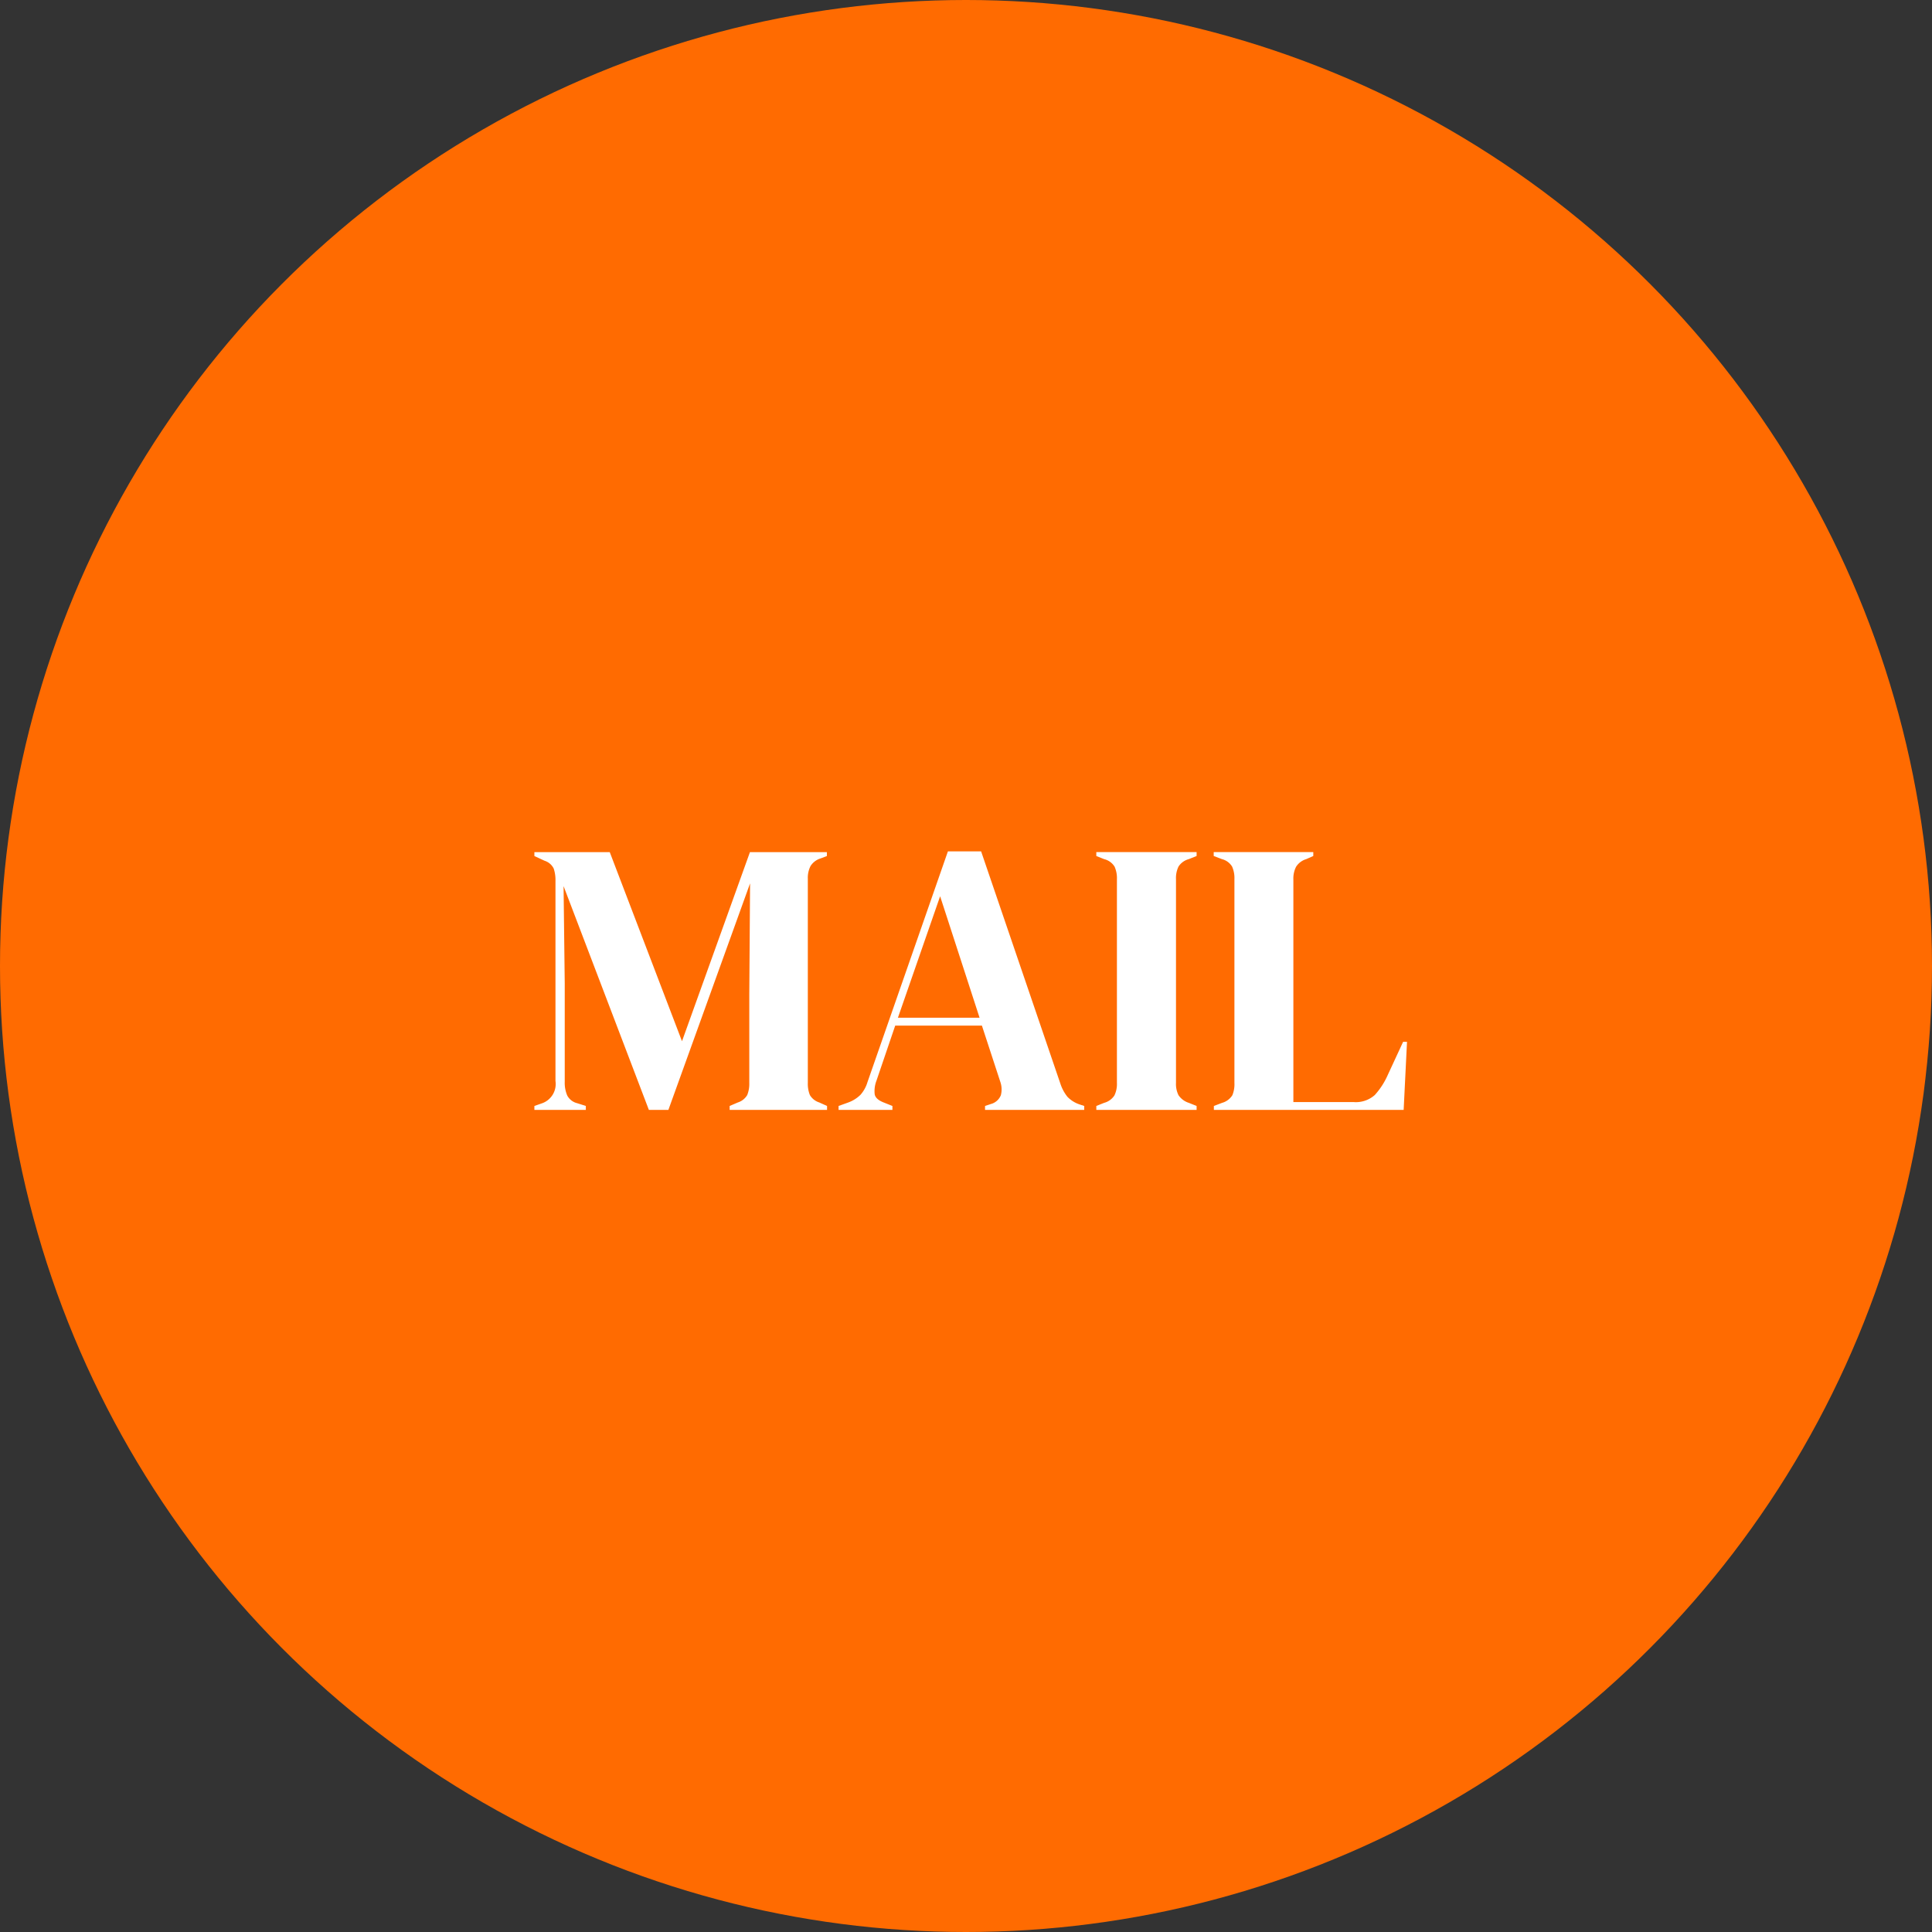<svg xmlns="http://www.w3.org/2000/svg" width="94" height="94" viewBox="0 0 94 94">
  <rect x="0" y="0" width="94" height="94" fill="#333333" stroke="none"/>
  <g id="Grupo_9356" data-name="Grupo 9356" transform="translate(-512 -90)">
    <circle id="Elipse_79" data-name="Elipse 79" cx="47" cy="47" r="47" transform="translate(512 90)" fill="#ff6b01"/>
    <path id="Trazado_9172" data-name="Trazado 9172" d="M.38,0V-.19L.76-.323a.994.994,0,0,0,.646-1.083v-9.728a1.772,1.772,0,0,0-.086-.608.744.744,0,0,0-.447-.38L.38-12.35v-.19H4.047l3.515,9.2,3.306-9.2h3.743v.19l-.3.114a.885.885,0,0,0-.494.371,1.257,1.257,0,0,0-.133.617v9.937a1.462,1.462,0,0,0,.1.589.816.816,0,0,0,.456.361l.38.171V0H9.88V-.19l.4-.171a.816.816,0,0,0,.456-.361,1.462,1.462,0,0,0,.1-.589V-5.586l.038-5.434L6.9,0h-.95L1.8-10.887l.057,4.731v4.788a1.565,1.565,0,0,0,.124.674.75.75,0,0,0,.484.37l.418.133V0Zm14.8,0V-.19l.475-.171a1.652,1.652,0,0,0,.589-.37,1.626,1.626,0,0,0,.342-.618L20.5-12.578h1.615L25.973-1.273a2.033,2.033,0,0,0,.342.637,1.451,1.451,0,0,0,.589.37l.228.076V0H22.306V-.19l.285-.095a.724.724,0,0,0,.485-.428,1.122,1.122,0,0,0-.028-.655L22.154-4.1H17.936l-.912,2.679a1.421,1.421,0,0,0-.086.665q.048.247.447.4L17.8-.19V0Zm2.888-4.484H22.04l-1.919-5.909ZM27.721,0V-.19l.38-.152A.863.863,0,0,0,28.6-.7a1.279,1.279,0,0,0,.123-.608v-9.918a1.369,1.369,0,0,0-.114-.608A.829.829,0,0,0,28.1-12.2l-.38-.152v-.19H32.6v.19l-.38.152a.863.863,0,0,0-.5.361,1.279,1.279,0,0,0-.123.608v9.918a1.221,1.221,0,0,0,.123.6.96.96,0,0,0,.5.371l.38.152V0ZM33.44,0V-.19l.4-.152a.865.865,0,0,0,.5-.371,1.41,1.41,0,0,0,.1-.6v-9.918a1.369,1.369,0,0,0-.114-.608.818.818,0,0,0-.494-.361l-.4-.152v-.19h4.845v.19l-.342.152a.885.885,0,0,0-.494.37,1.257,1.257,0,0,0-.133.618V-.38h2.926a1.388,1.388,0,0,0,1.035-.342,3.648,3.648,0,0,0,.637-.988l.741-1.6h.19L42.674,0Z" transform="translate(537.62 144)" fill="#fff"/>
  </g>
</svg>
